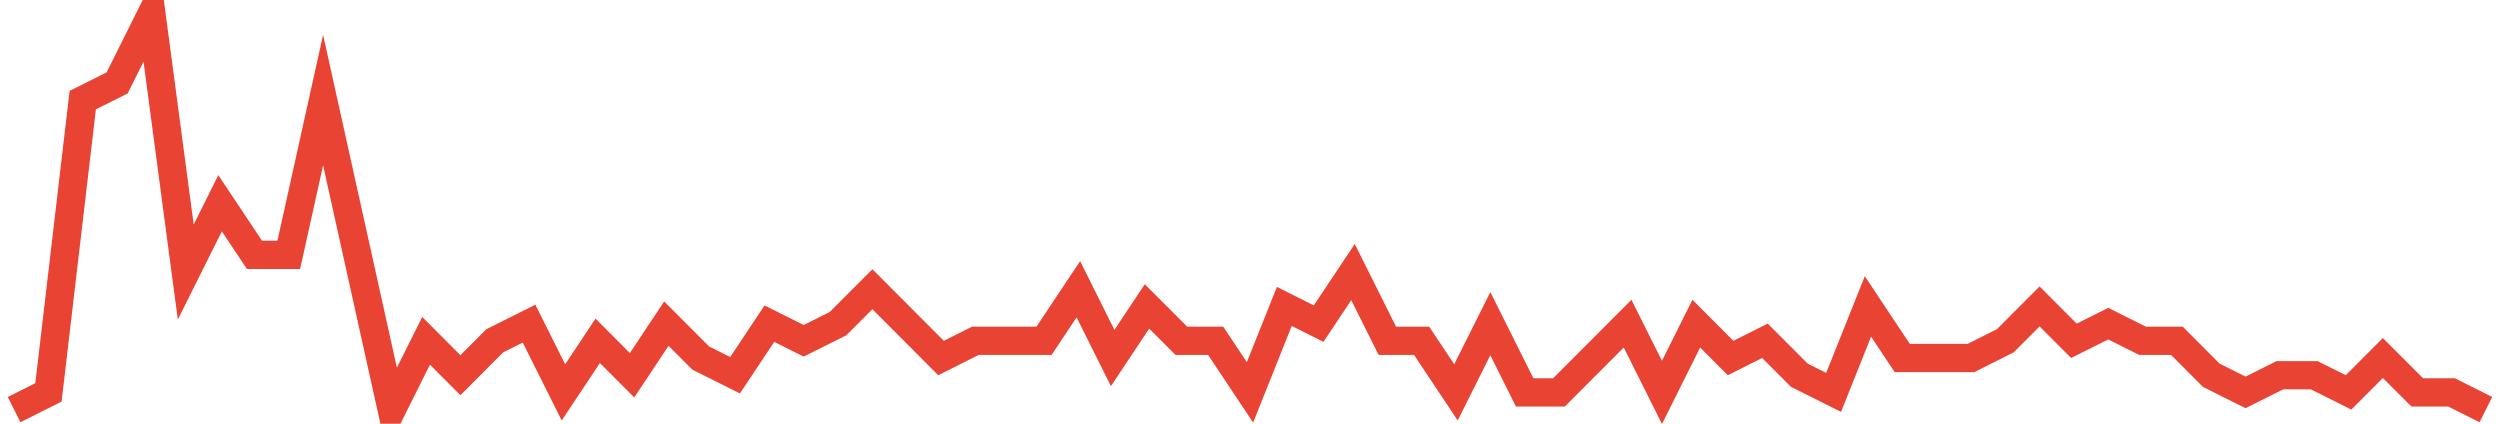 <?xml version="1.0" encoding="UTF-8"?>
<svg xmlns="http://www.w3.org/2000/svg" xmlns:xlink="http://www.w3.org/1999/xlink" width="177pt" height="30pt" viewBox="0 0 177 30" version="1.1">
<g id="surface13382471">
<path style="fill:none;stroke-width:2;stroke-linecap:butt;stroke-linejoin:miter;stroke:rgb(91.373%,26.275%,20.392%);stroke-opacity:1;stroke-miterlimit:10;" d="M 1 29 L 3.43 27.781 L 5.859 7.086 L 8.293 5.871 L 10.723 1 L 13.152 19.262 L 15.582 14.391 L 18.016 18.043 L 20.445 18.043 L 22.875 7.086 L 27.734 29 L 30.168 24.129 L 32.598 26.566 L 35.027 24.129 L 37.457 22.914 L 39.891 27.781 L 42.32 24.129 L 44.75 26.566 L 47.18 22.914 L 49.609 25.348 L 52.043 26.566 L 54.473 22.914 L 56.902 24.129 L 59.332 22.914 L 61.766 20.477 L 64.195 22.914 L 66.625 25.348 L 69.055 24.129 L 73.918 24.129 L 76.348 20.477 L 78.777 25.348 L 81.207 21.695 L 83.641 24.129 L 86.07 24.129 L 88.5 27.781 L 90.93 21.695 L 93.359 22.914 L 95.793 19.262 L 98.223 24.129 L 100.652 24.129 L 103.082 27.781 L 105.516 22.914 L 107.945 27.781 L 110.375 27.781 L 115.234 22.914 L 117.668 27.781 L 120.098 22.914 L 122.527 25.348 L 124.957 24.129 L 127.391 26.566 L 129.82 27.781 L 132.25 21.695 L 134.68 25.348 L 139.543 25.348 L 141.973 24.129 L 144.402 21.695 L 146.832 24.129 L 149.266 22.914 L 151.695 24.129 L 154.125 24.129 L 156.555 26.566 L 158.984 27.781 L 161.418 26.566 L 163.848 26.566 L 166.277 27.781 L 168.707 25.348 L 171.141 27.781 L 173.57 27.781 L 176 29 "/>
</g>
</svg>
